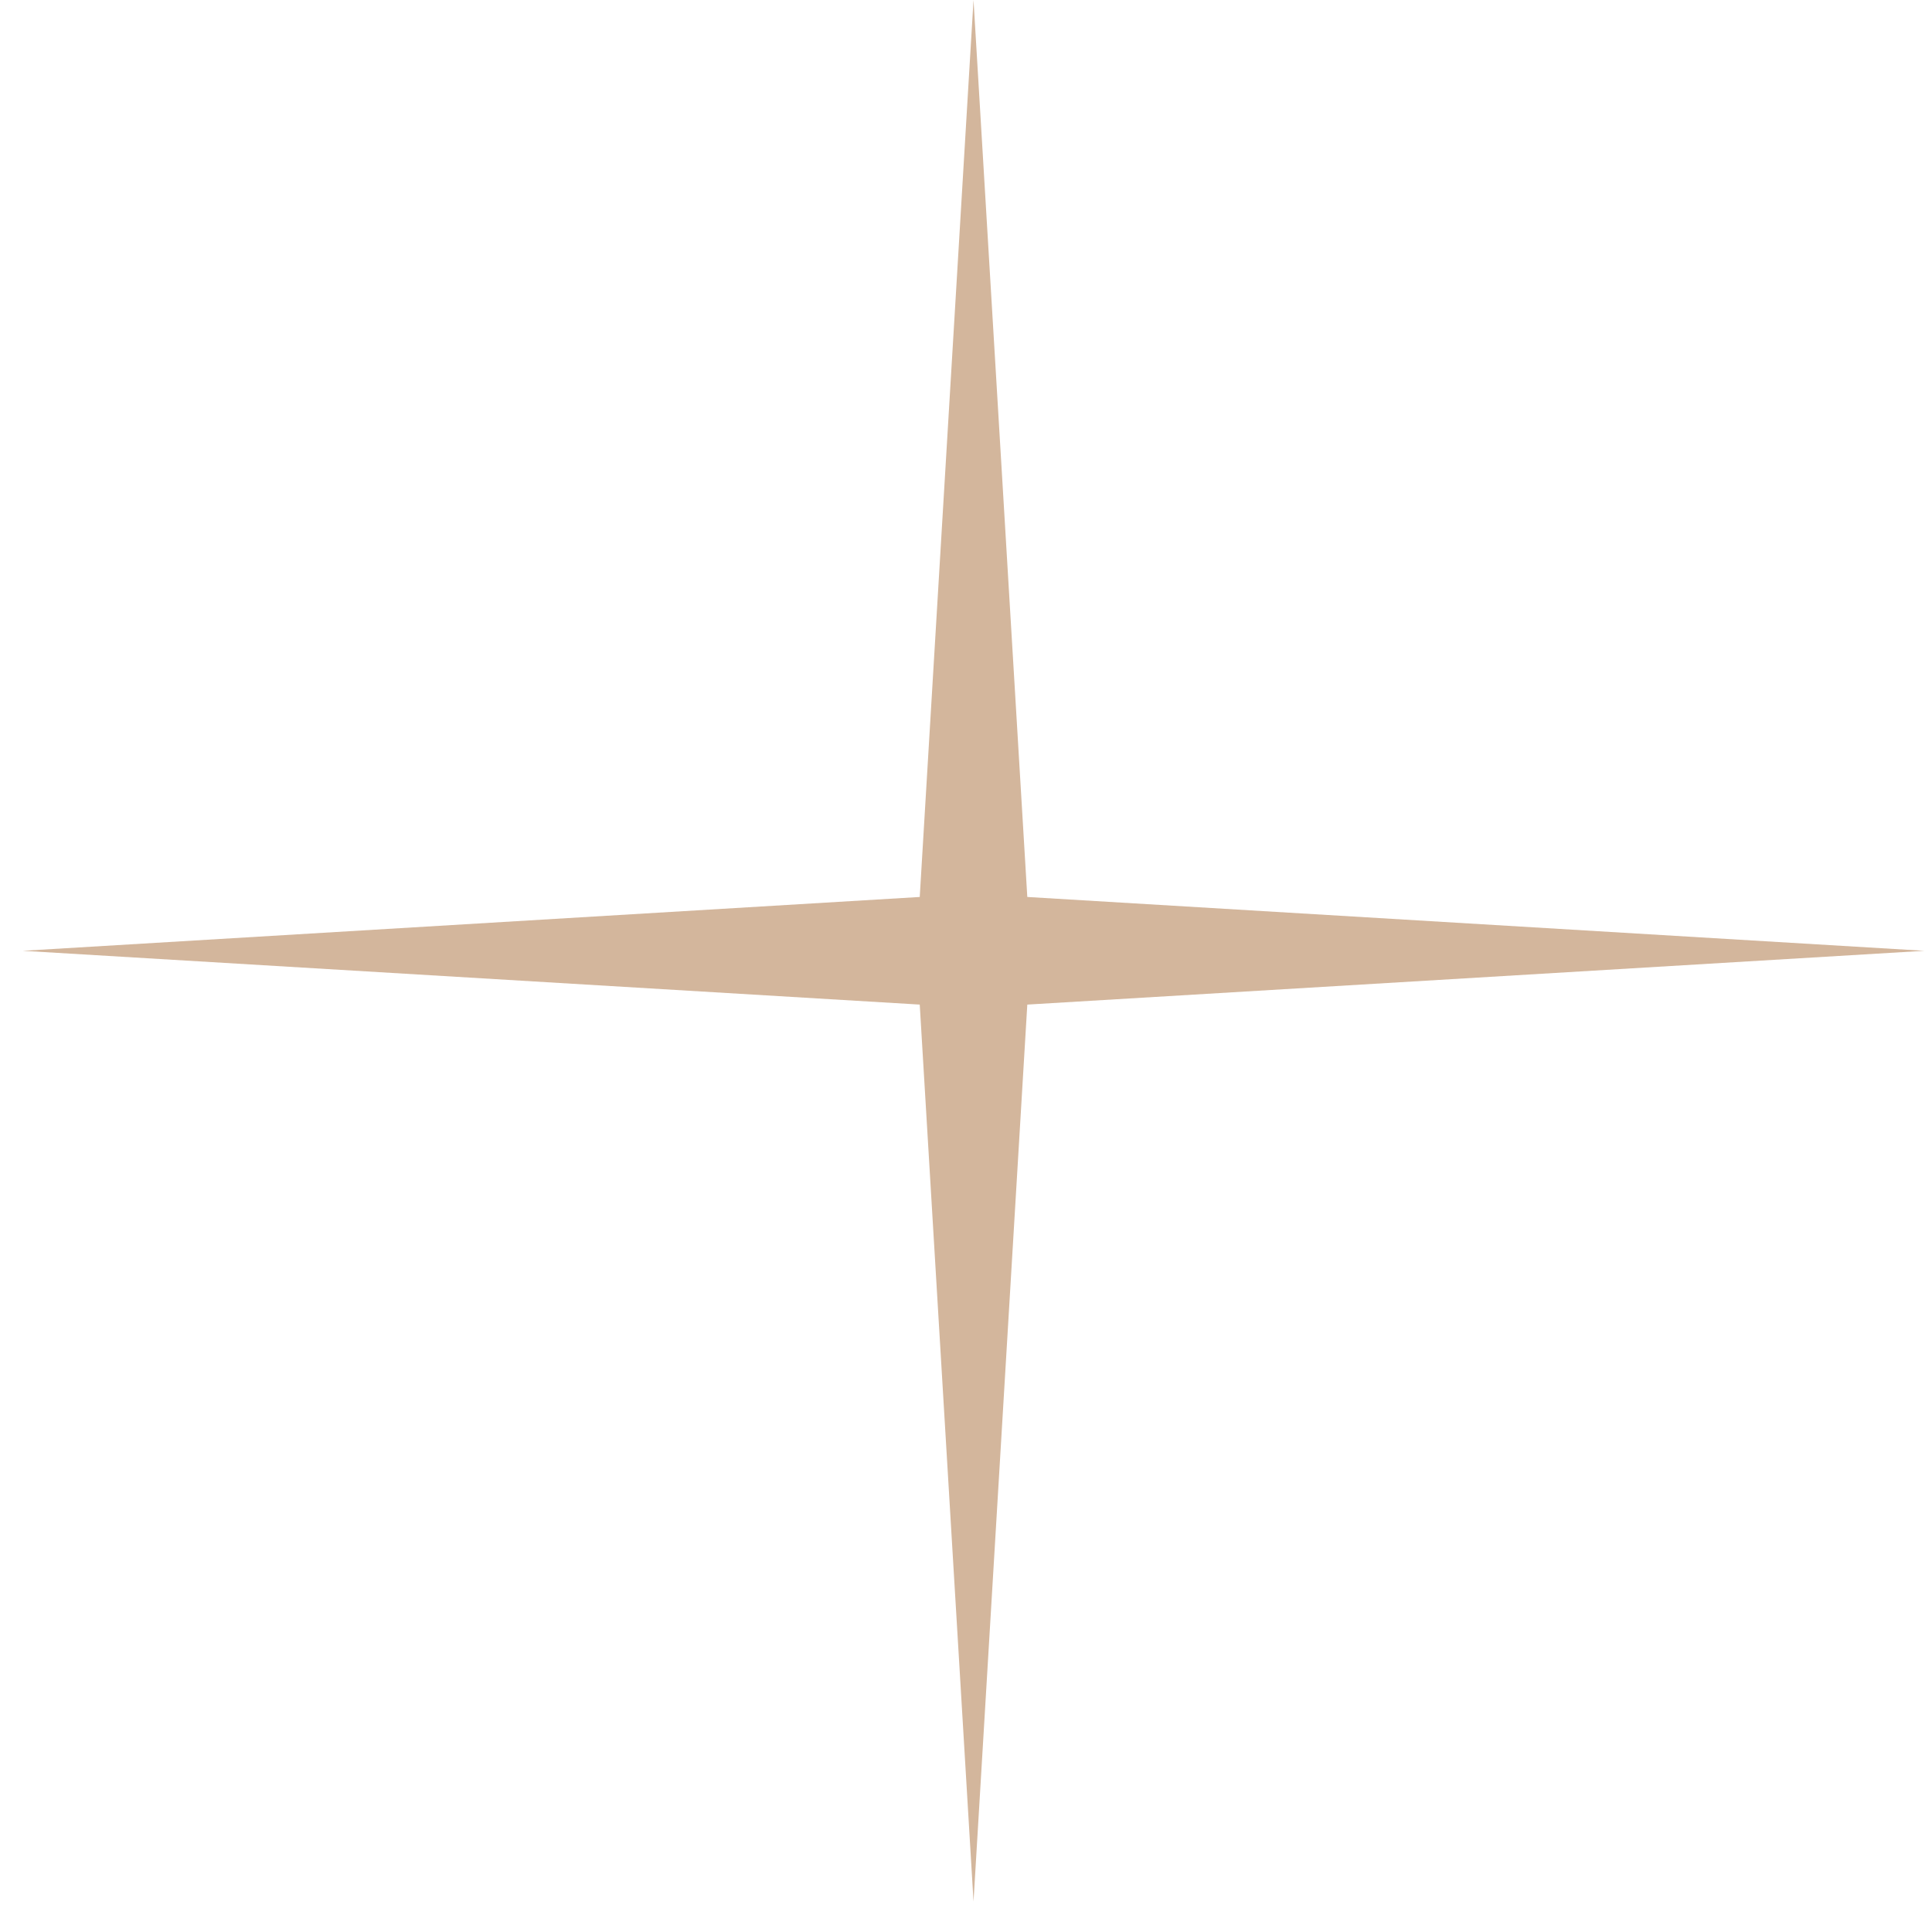 <?xml version="1.0" encoding="UTF-8"?>
<svg xmlns="http://www.w3.org/2000/svg" width="37" height="37" viewBox="0 0 37 37" fill="none">
  <path d="M18.644 0L19.674 17.178L36.853 18.209L19.674 19.239L18.644 36.417L17.614 19.239L0.436 18.209L17.614 17.178L18.644 0Z" fill="#D3B69C"></path>
</svg>

